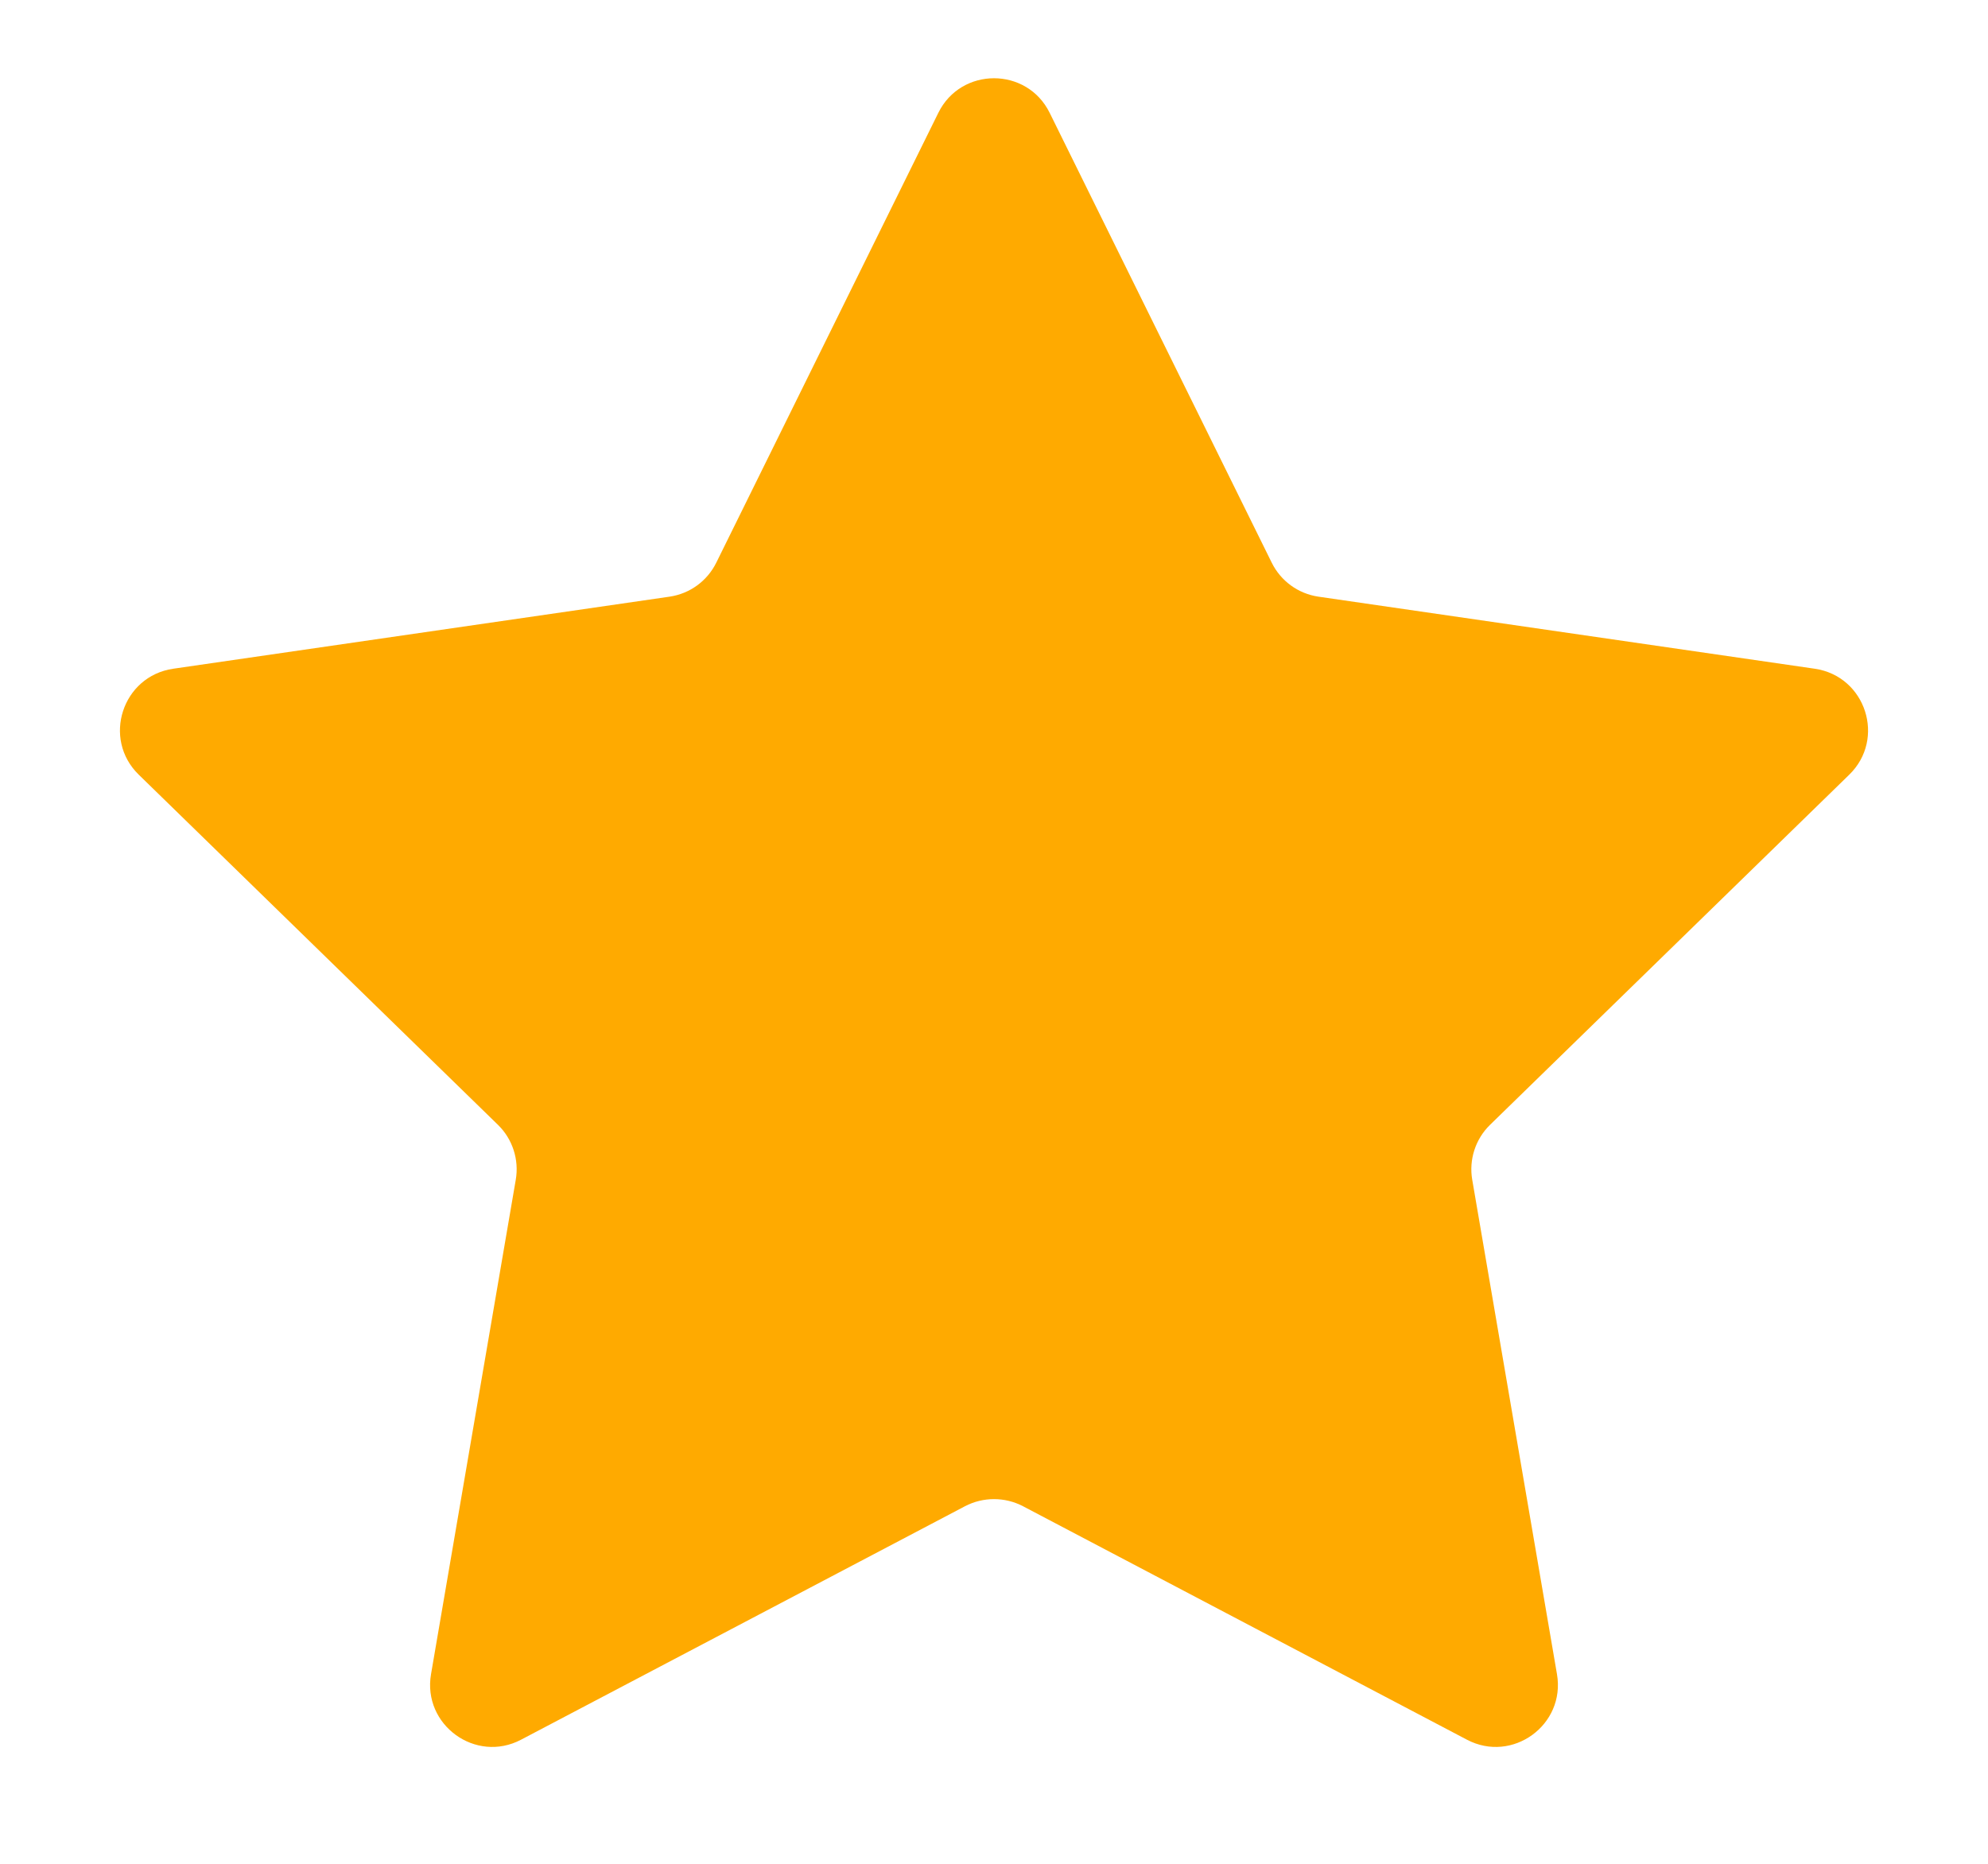 <svg width="16" height="15" viewBox="0 0 16 15" fill="none" xmlns="http://www.w3.org/2000/svg">
    <path d="M7.552 0.908C7.735 0.537 8.265 0.537 8.448 0.908L10.235 4.528C10.308 4.676 10.448 4.778 10.611 4.802L14.606 5.382C15.016 5.442 15.18 5.946 14.883 6.235L11.992 9.053C11.875 9.167 11.821 9.333 11.849 9.495L12.531 13.474C12.601 13.882 12.172 14.194 11.806 14.001L8.233 12.122C8.087 12.046 7.913 12.046 7.767 12.122L4.194 14.001C3.828 14.194 3.399 13.882 3.469 13.474L4.151 9.495C4.179 9.333 4.125 9.167 4.008 9.053L1.117 6.235C0.82 5.946 0.984 5.442 1.394 5.382L5.389 4.802C5.552 4.778 5.692 4.676 5.765 4.528L7.552 0.908Z" fill="#FFAA00"/>
</svg>
